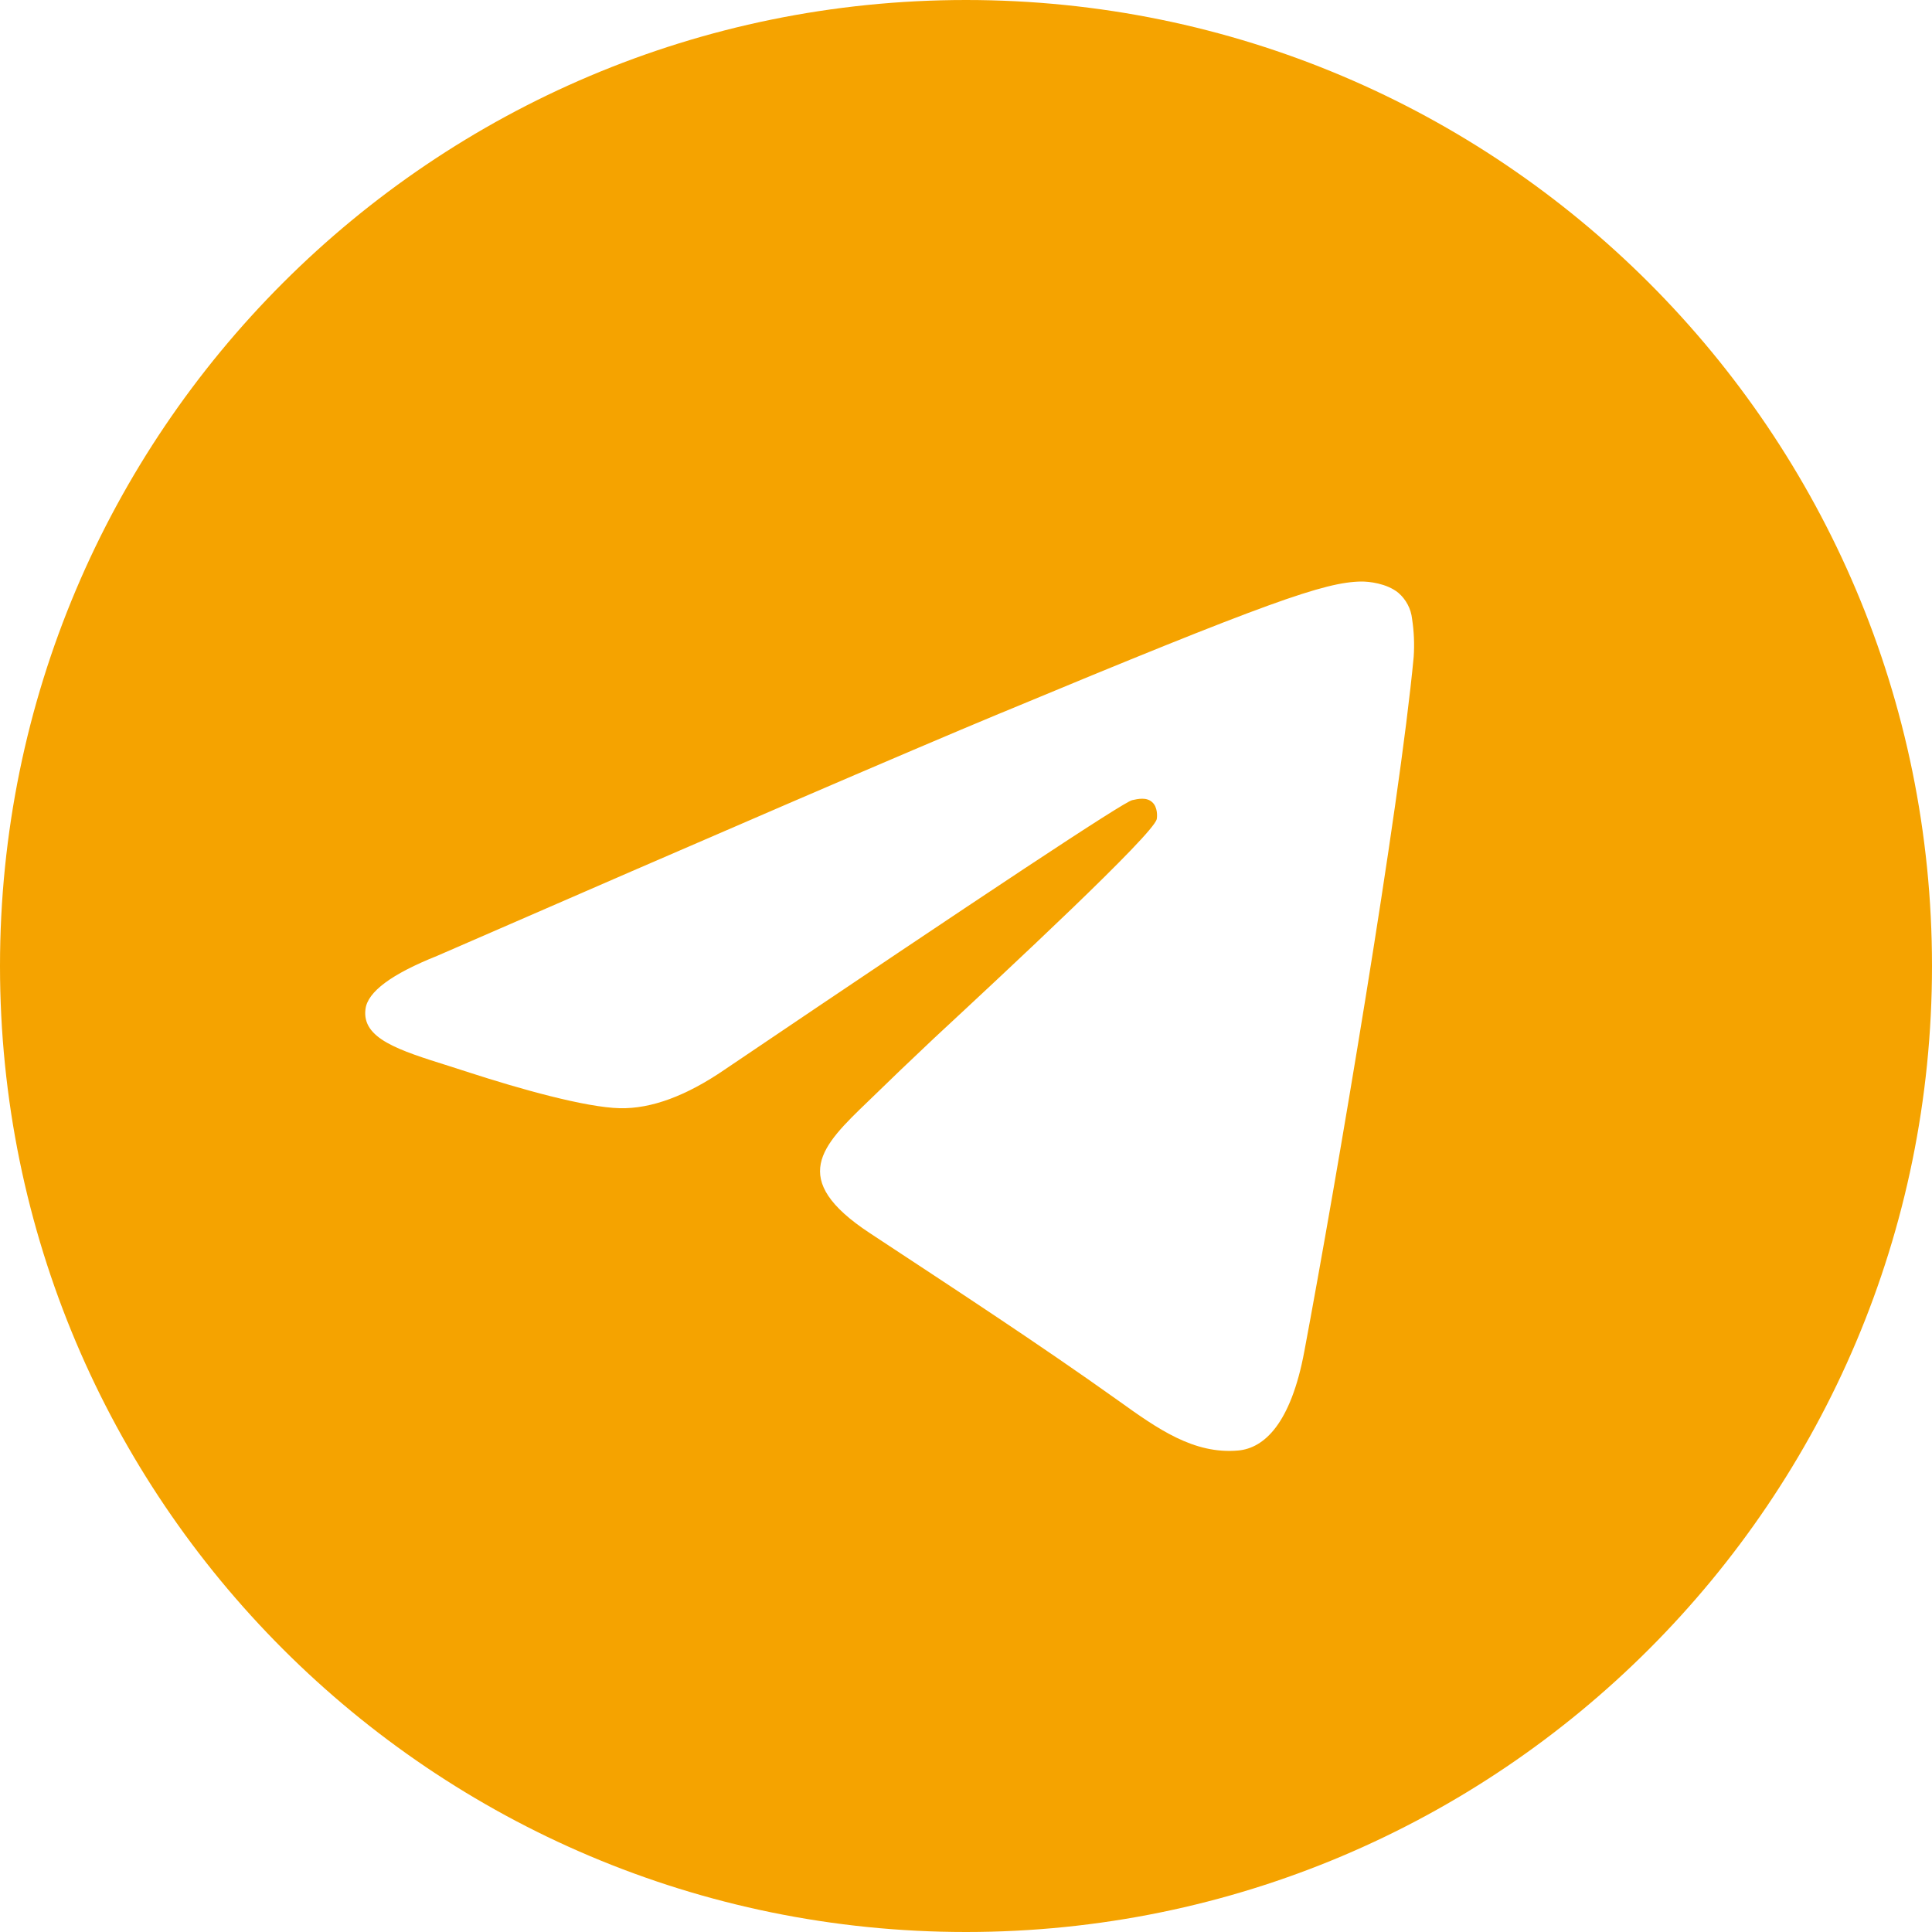 <svg width="18" height="18" viewBox="0 0 18 18" fill="none" xmlns="http://www.w3.org/2000/svg">
<path d="M18 9C18 13.971 13.971 18 9 18C4.029 18 0 13.971 0 9C0 4.029 4.029 0 9 0C13.971 0 18 4.029 18 9ZM9.322 6.644C8.447 7.008 6.698 7.762 4.074 8.905C3.648 9.075 3.425 9.24 3.405 9.402C3.37 9.676 3.713 9.784 4.181 9.931L4.377 9.994C4.836 10.143 5.455 10.318 5.776 10.325C6.068 10.331 6.393 10.211 6.752 9.965C9.203 8.309 10.469 7.472 10.548 7.455C10.605 7.442 10.682 7.426 10.734 7.473C10.787 7.519 10.782 7.608 10.777 7.632C10.742 7.777 9.396 9.029 8.699 9.676C8.493 9.87 8.288 10.066 8.085 10.264C7.658 10.675 7.338 10.984 8.103 11.488C8.878 11.999 9.66 12.508 10.416 13.047C10.788 13.314 11.123 13.551 11.537 13.514C11.777 13.492 12.026 13.266 12.152 12.591C12.451 10.998 13.037 7.544 13.171 6.12C13.179 6.002 13.174 5.883 13.156 5.766C13.146 5.672 13.1 5.585 13.028 5.523C12.92 5.435 12.754 5.417 12.68 5.418C12.342 5.424 11.822 5.604 9.323 6.644" fill="#F5A300"/>
</svg>
